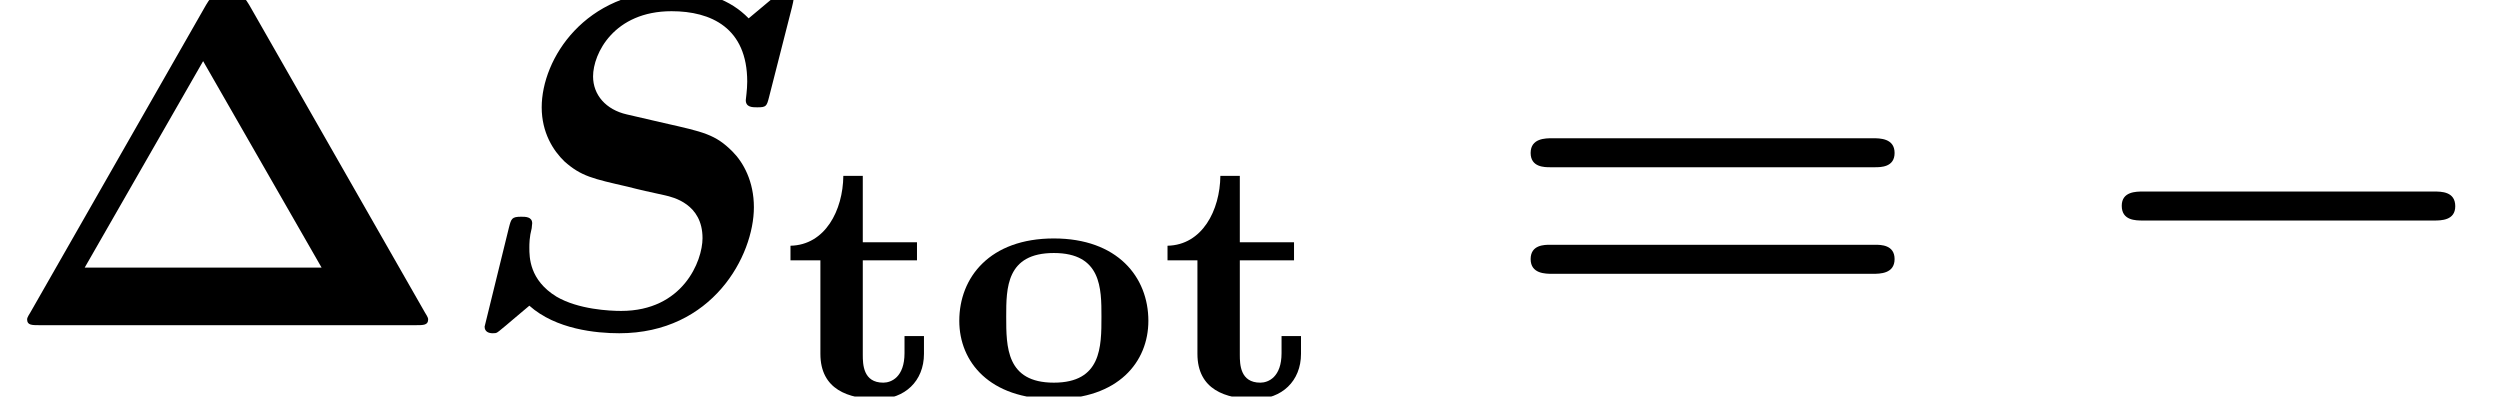 <?xml version='1.0' encoding='UTF-8'?>
<!-- This file was generated by dvisvgm 1.15.1 -->
<svg height='9.093pt' version='1.1' viewBox='70.735 61.285 57.329 9.093' width='57.329pt' xmlns='http://www.w3.org/2000/svg' xmlns:xlink='http://www.w3.org/1999/xlink'>
<defs>
<path d='M8.204 -2.4C8.367 -2.4 8.695 -2.4 8.695 -2.727C8.695 -3.065 8.378 -3.065 8.204 -3.065H1.538C1.375 -3.065 1.047 -3.065 1.047 -2.738C1.047 -2.4 1.364 -2.4 1.538 -2.4H8.204Z' id='g0-0'/>
<path d='M5.716 -7.342C5.564 -7.615 5.411 -7.615 5.225 -7.615C5.018 -7.615 4.876 -7.615 4.724 -7.342L0.698 -0.295C0.622 -0.175 0.622 -0.153 0.622 -0.131C0.622 0 0.731 0 0.905 0H9.535C9.709 0 9.818 0 9.818 -0.131C9.818 -0.153 9.818 -0.175 9.742 -0.295L5.716 -7.342ZM4.658 -6.055L7.375 -1.32H1.942L4.658 -6.055Z' id='g3-1'/>
<path d='M8.596 -3.622C8.727 -3.622 9.044 -3.622 9.044 -3.949C9.044 -4.287 8.705 -4.287 8.542 -4.287H1.2C1.036 -4.287 0.698 -4.287 0.698 -3.949C0.698 -3.622 1.015 -3.622 1.145 -3.622H8.596ZM8.542 -1.178C8.705 -1.178 9.044 -1.178 9.044 -1.516C9.044 -1.844 8.727 -1.844 8.596 -1.844H1.145C1.015 -1.844 0.698 -1.844 0.698 -1.516C0.698 -1.178 1.036 -1.178 1.2 -1.178H8.542Z' id='g3-61'/>
<path d='M4.607 -1.737C4.607 -2.742 3.897 -3.626 2.439 -3.626C0.972 -3.626 0.271 -2.734 0.271 -1.737C0.271 -0.789 0.972 0.056 2.439 0.056C3.921 0.056 4.607 -0.797 4.607 -1.737ZM2.439 -0.319C1.347 -0.319 1.347 -1.14 1.347 -1.833C1.347 -2.487 1.347 -3.292 2.439 -3.292S3.531 -2.479 3.531 -1.833C3.531 -1.14 3.531 -0.319 2.439 -0.319Z' id='g2-111'/>
<path d='M1.841 -3.124H3.084V-3.539H1.841V-5.061H1.395C1.387 -4.272 0.98 -3.475 0.183 -3.459V-3.124H0.869V-0.98C0.869 -0.159 1.514 0.056 2.192 0.056C2.798 0.056 3.244 -0.351 3.244 -0.98V-1.387H2.798V-0.996C2.798 -0.446 2.495 -0.319 2.311 -0.319C1.849 -0.319 1.841 -0.741 1.841 -0.956V-3.124Z' id='g2-116'/>
<path d='M7.745 -7.287C7.756 -7.32 7.789 -7.484 7.789 -7.505C7.789 -7.647 7.669 -7.669 7.593 -7.669S7.495 -7.669 7.353 -7.538L6.753 -7.036C6.327 -7.473 5.749 -7.669 5.018 -7.669C3 -7.669 2.007 -6.109 2.007 -4.996C2.007 -4.418 2.269 -4.004 2.531 -3.753C2.913 -3.415 3.175 -3.36 3.982 -3.175C4.233 -3.109 4.527 -3.044 4.833 -2.978C5.018 -2.935 5.695 -2.782 5.695 -1.996C5.695 -1.473 5.247 -0.327 3.829 -0.327C3.567 -0.327 2.847 -0.36 2.345 -0.655C1.724 -1.036 1.724 -1.56 1.724 -1.778C1.724 -1.865 1.724 -2.018 1.778 -2.225C1.778 -2.258 1.789 -2.313 1.789 -2.335C1.789 -2.487 1.636 -2.487 1.538 -2.487C1.32 -2.487 1.309 -2.444 1.255 -2.236L0.698 0.033C0.698 0.153 0.796 0.185 0.884 0.185C0.982 0.185 0.982 0.175 1.102 0.076C1.135 0.055 1.549 -0.305 1.724 -0.447C2.335 0.098 3.262 0.185 3.785 0.185C5.924 0.185 6.873 -1.593 6.873 -2.705C6.873 -3.295 6.633 -3.731 6.382 -3.982C5.989 -4.375 5.727 -4.429 4.811 -4.636L3.96 -4.833C3.48 -4.942 3.185 -5.28 3.185 -5.705C3.185 -6.229 3.665 -7.2 4.985 -7.2C5.891 -7.2 6.72 -6.818 6.72 -5.585C6.72 -5.389 6.687 -5.193 6.687 -5.16C6.687 -4.996 6.84 -4.996 6.949 -4.996C7.156 -4.996 7.167 -5.018 7.222 -5.236L7.745 -7.287Z' id='g1-83'/>
</defs>
<g id='page1'>
<use x='70.735' xlink:href='#g3-1' y='68.742'/>
<use x='81.15' xlink:href='#g1-83' y='68.742'/>
<use x='88.679' xlink:href='#g2-116' y='70.379'/>
<use x='92.462' xlink:href='#g2-111' y='70.379'/>
<use x='97.325' xlink:href='#g2-116' y='70.379'/>
<use x='105.137' xlink:href='#g3-61' y='68.742'/>
<use x='118.343' xlink:href='#g0-0' y='68.742'/>
</g>
</svg>
<!--Rendered by QuickLaTeX.com--><!--Rendered by QuickLaTeX.com-->
